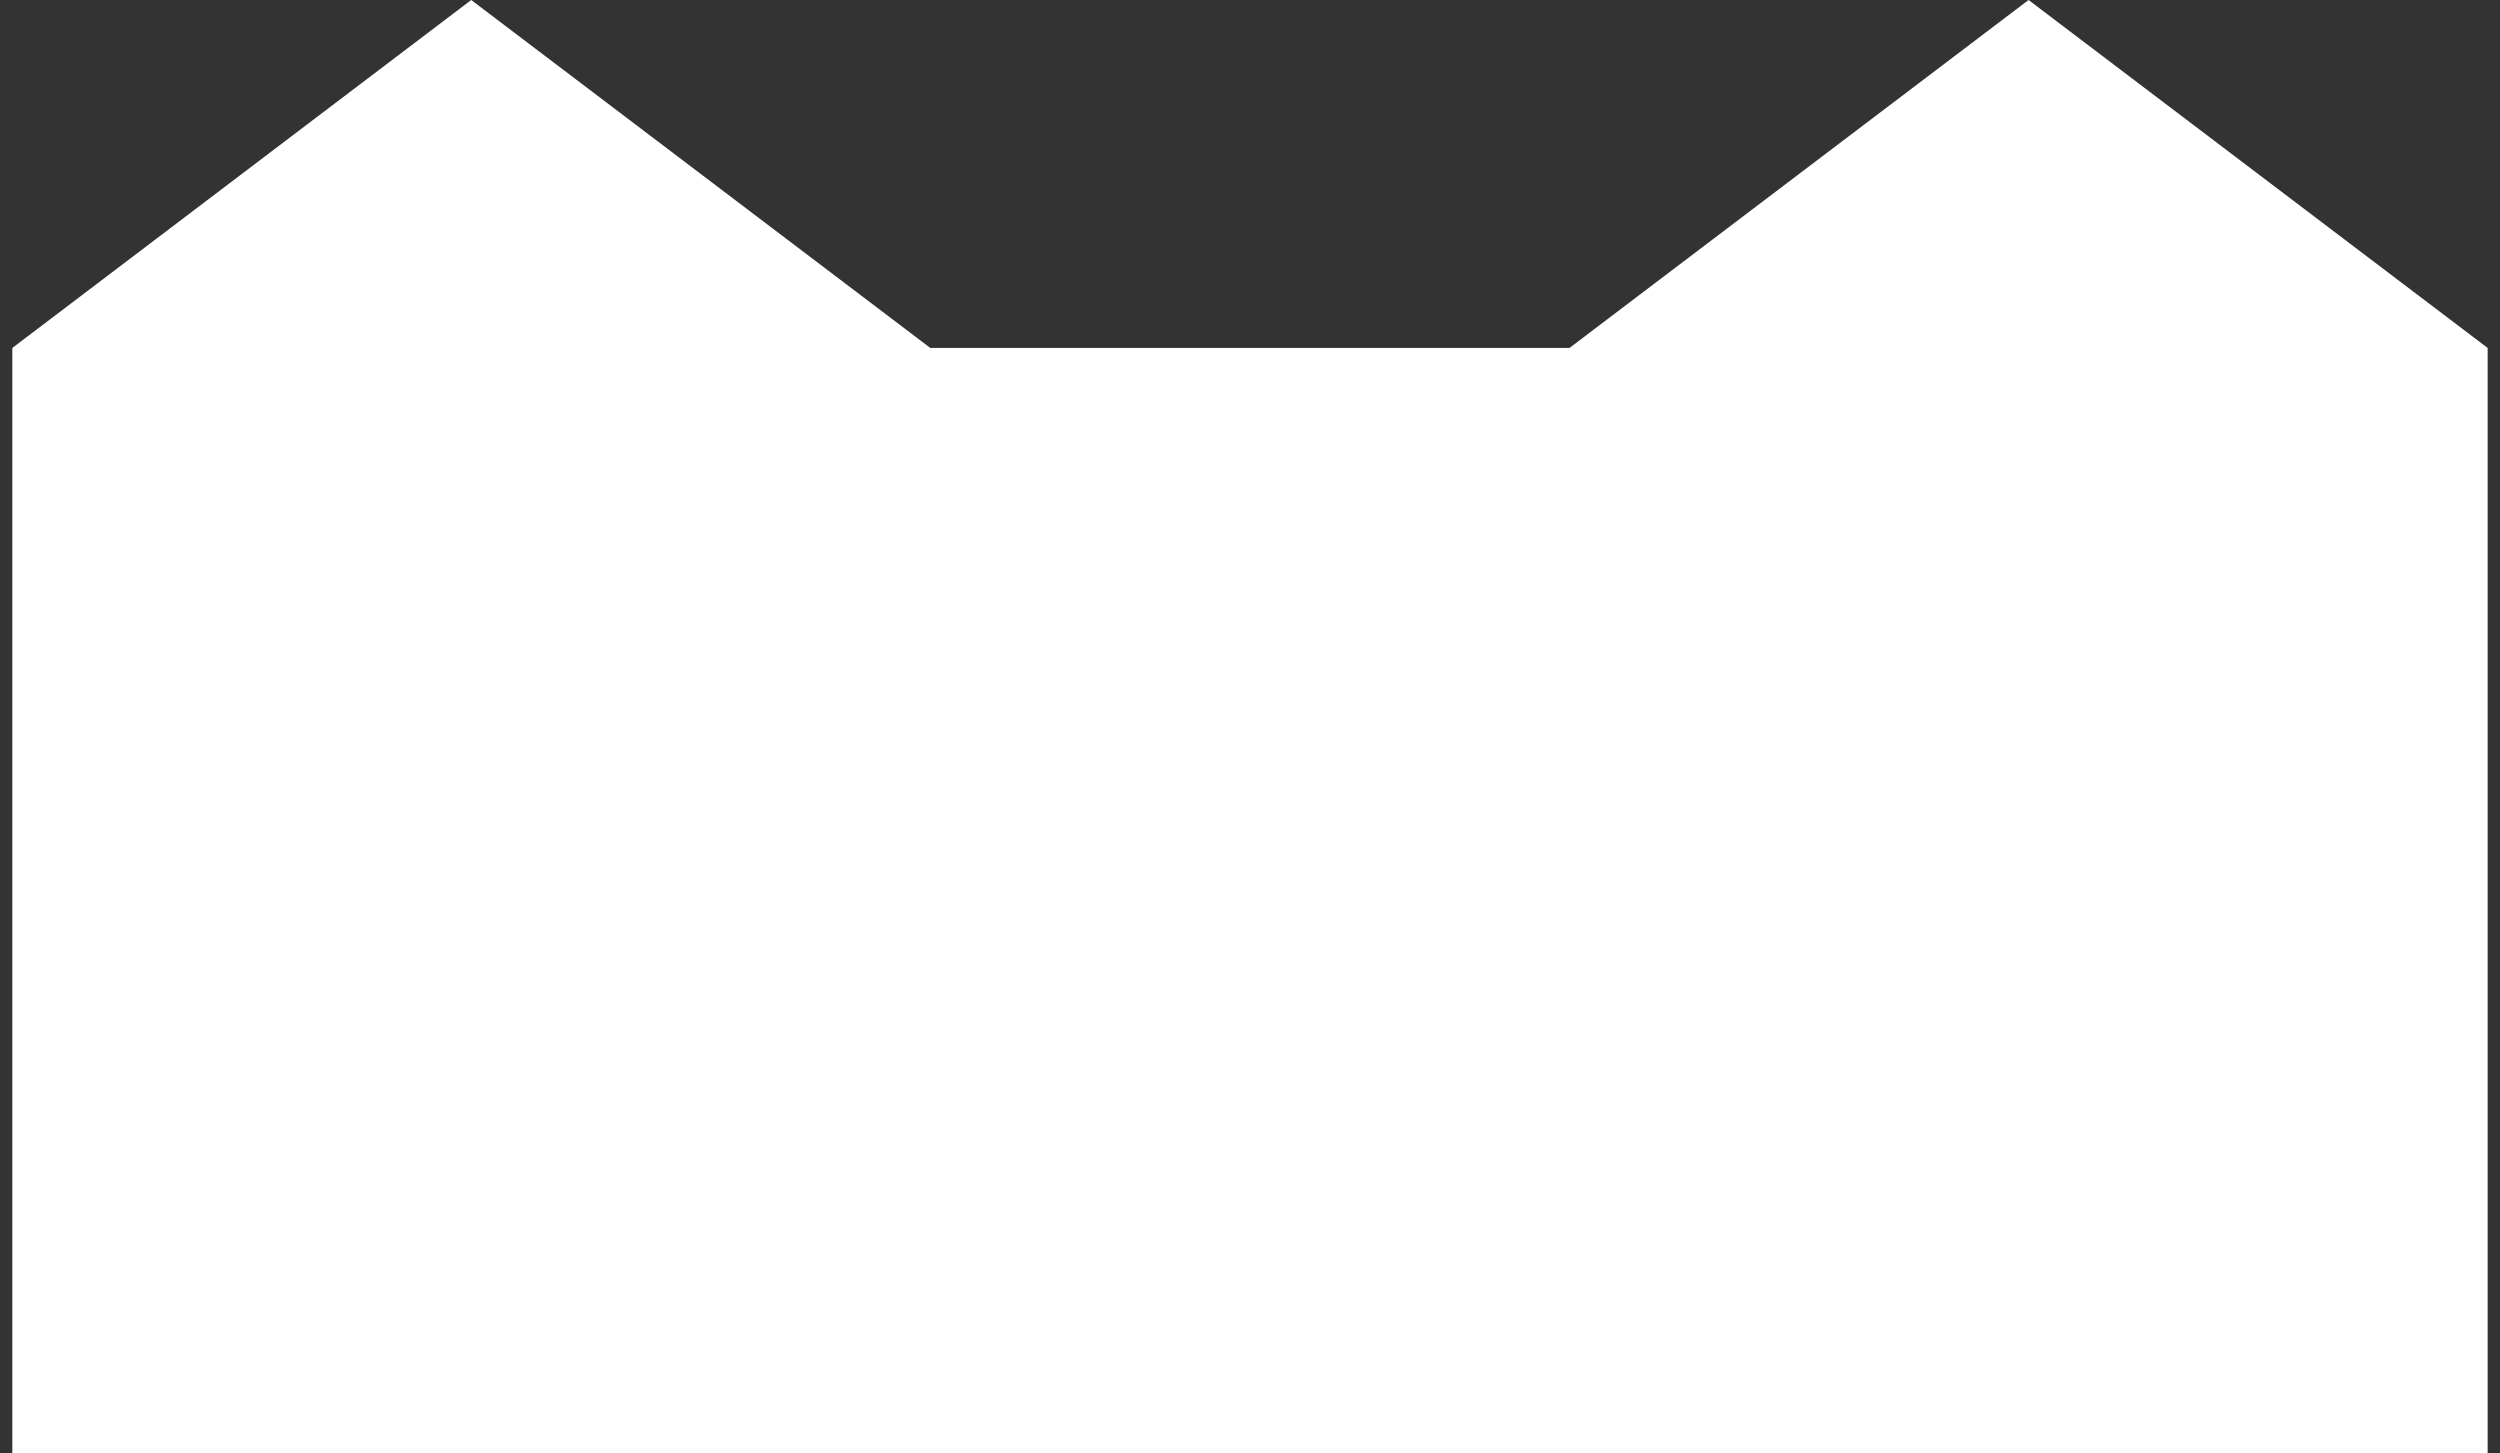 <svg width="172" height="100" viewBox="0 0 172 100" fill="none" xmlns="http://www.w3.org/2000/svg">
<rect x="0" y="0" width="172" height="100" fill="#333333" stroke="none"/>
<path d="M107.98 23.939H64.005L32.42 0L0.848 23.939V100H171.15V23.939L139.565 0L107.98 23.939Z" fill="white"/>
</svg>
